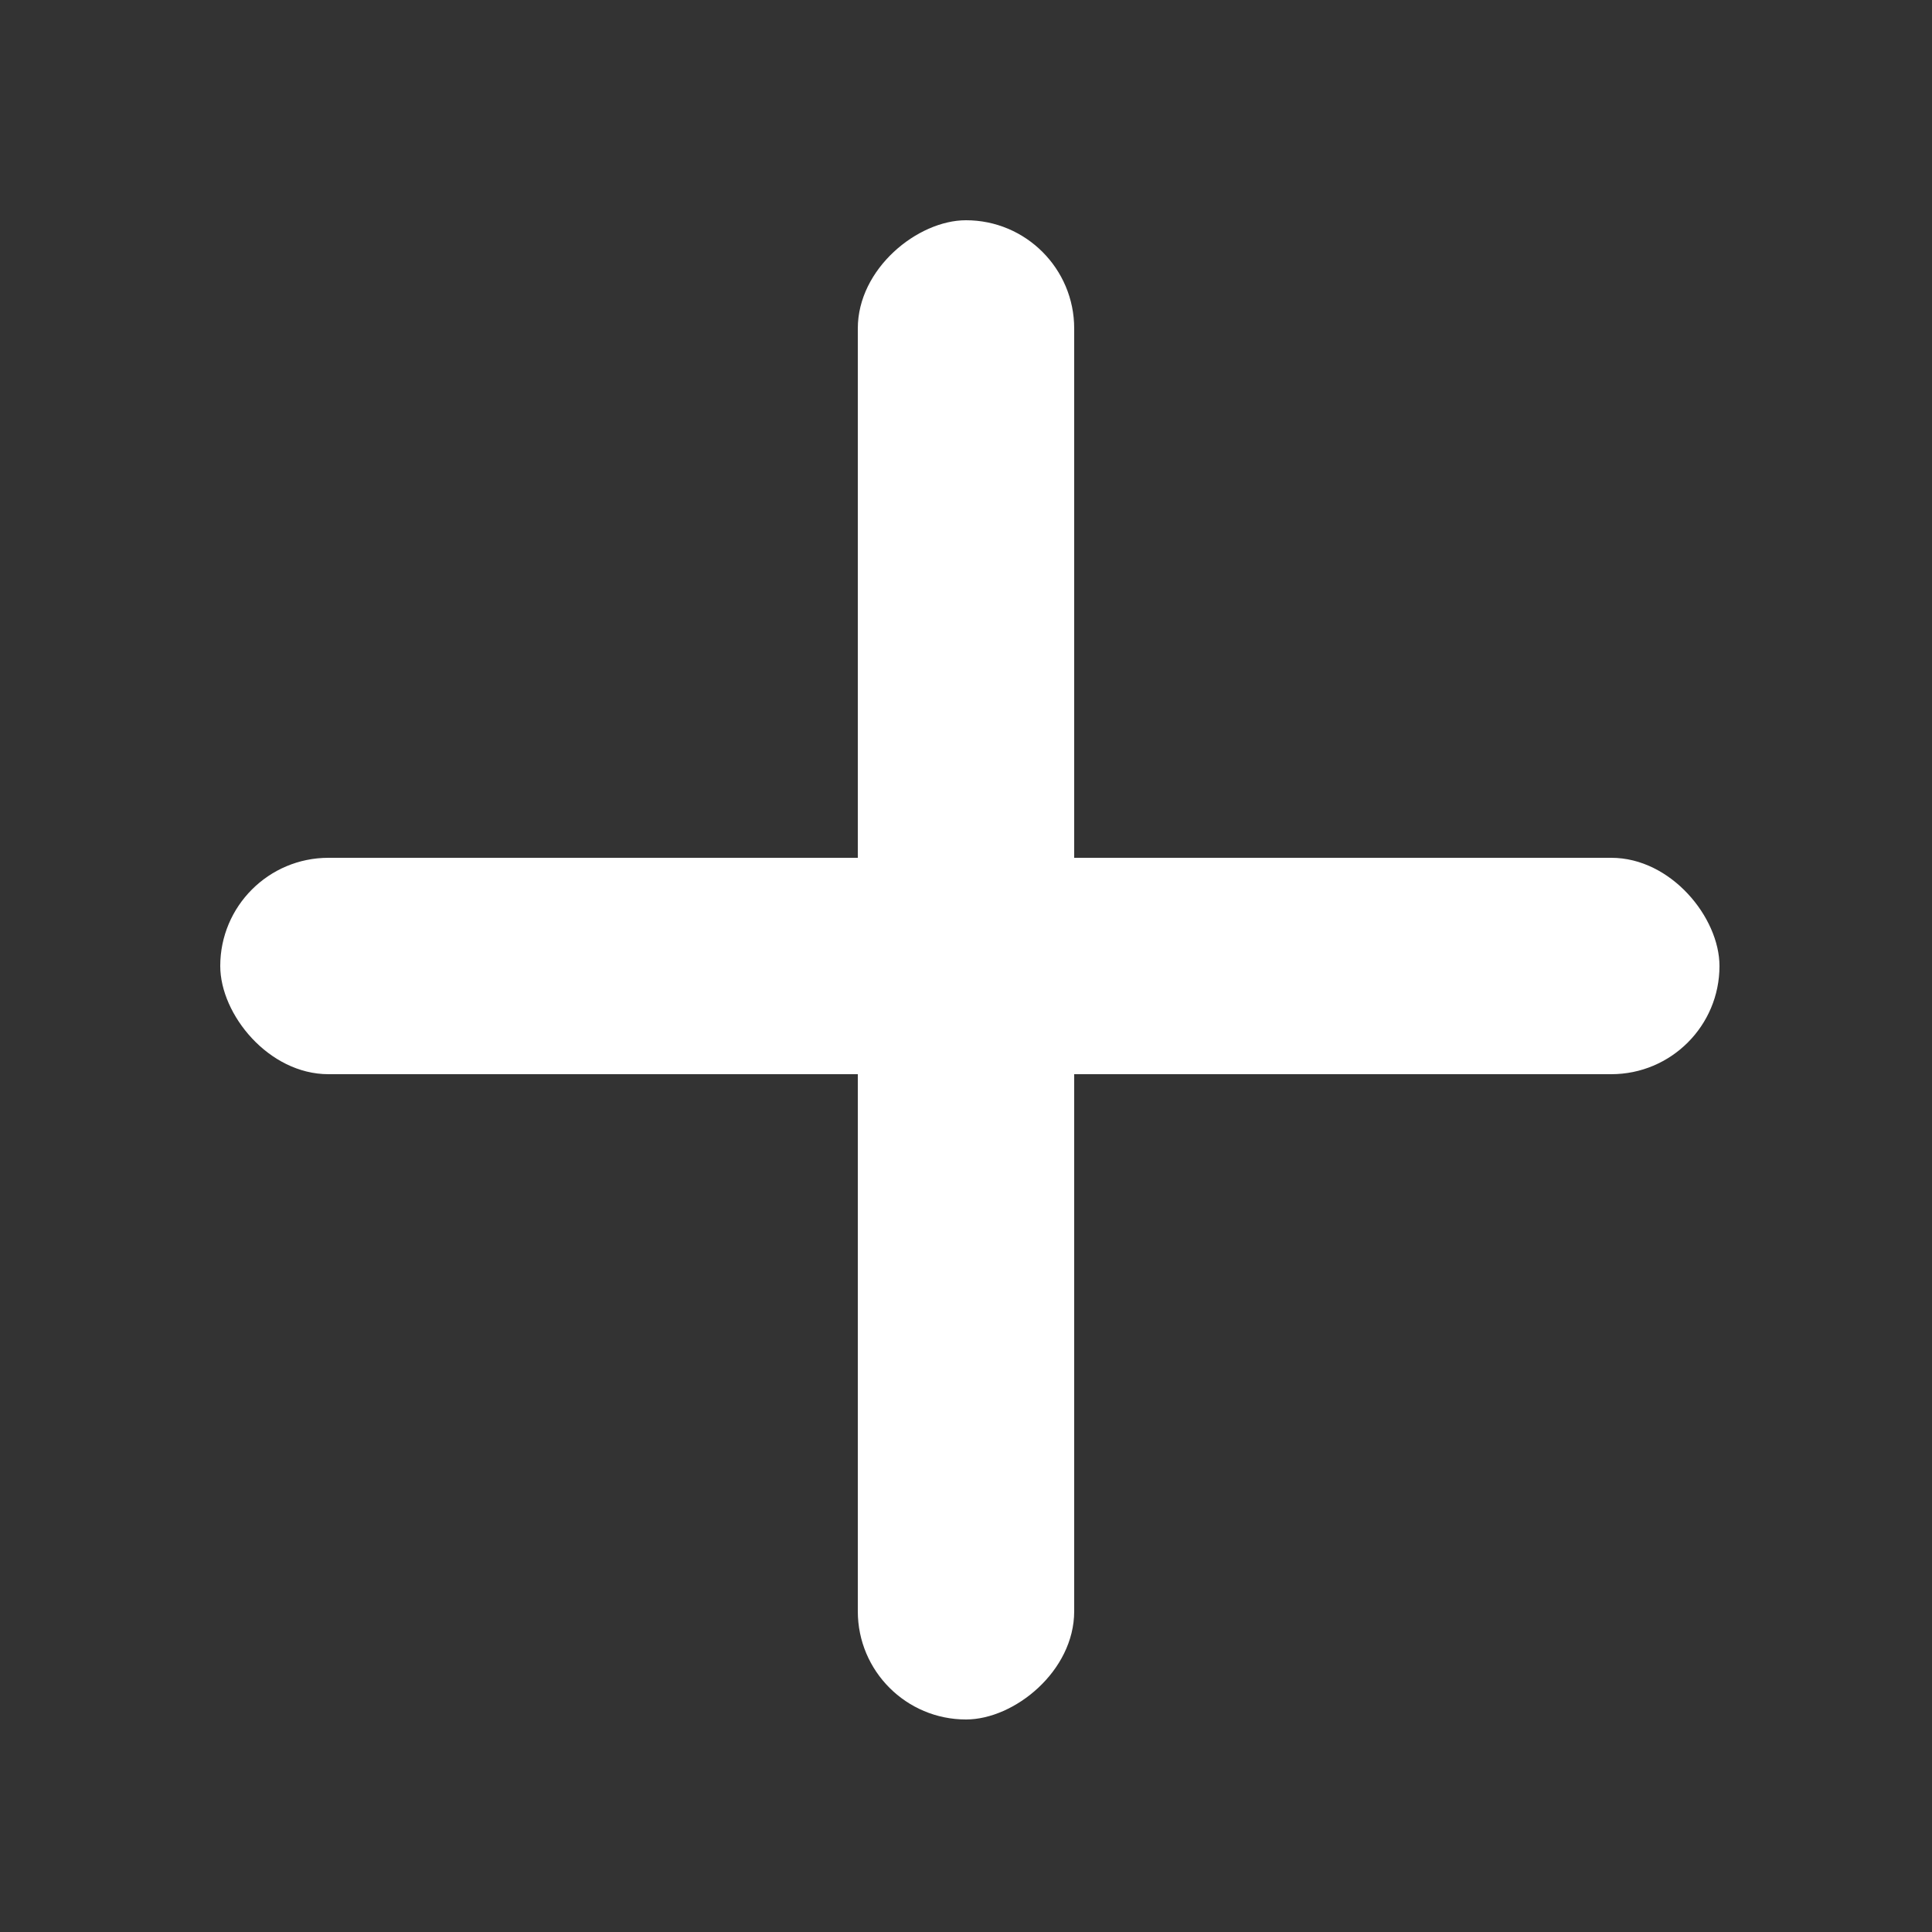 <?xml version="1.0" encoding="UTF-8"?> <svg xmlns="http://www.w3.org/2000/svg" width="500" height="500" viewBox="0 0 500 500" fill="none"><rect x="0" y="0" width="500" height="500" fill="#333333" stroke="none"/><rect x="57" y="222" width="388" height="56" rx="28" fill="white"></rect><rect x="278" y="57" width="388" height="56" rx="28" transform="rotate(90 278 57)" fill="white"></rect></svg> 